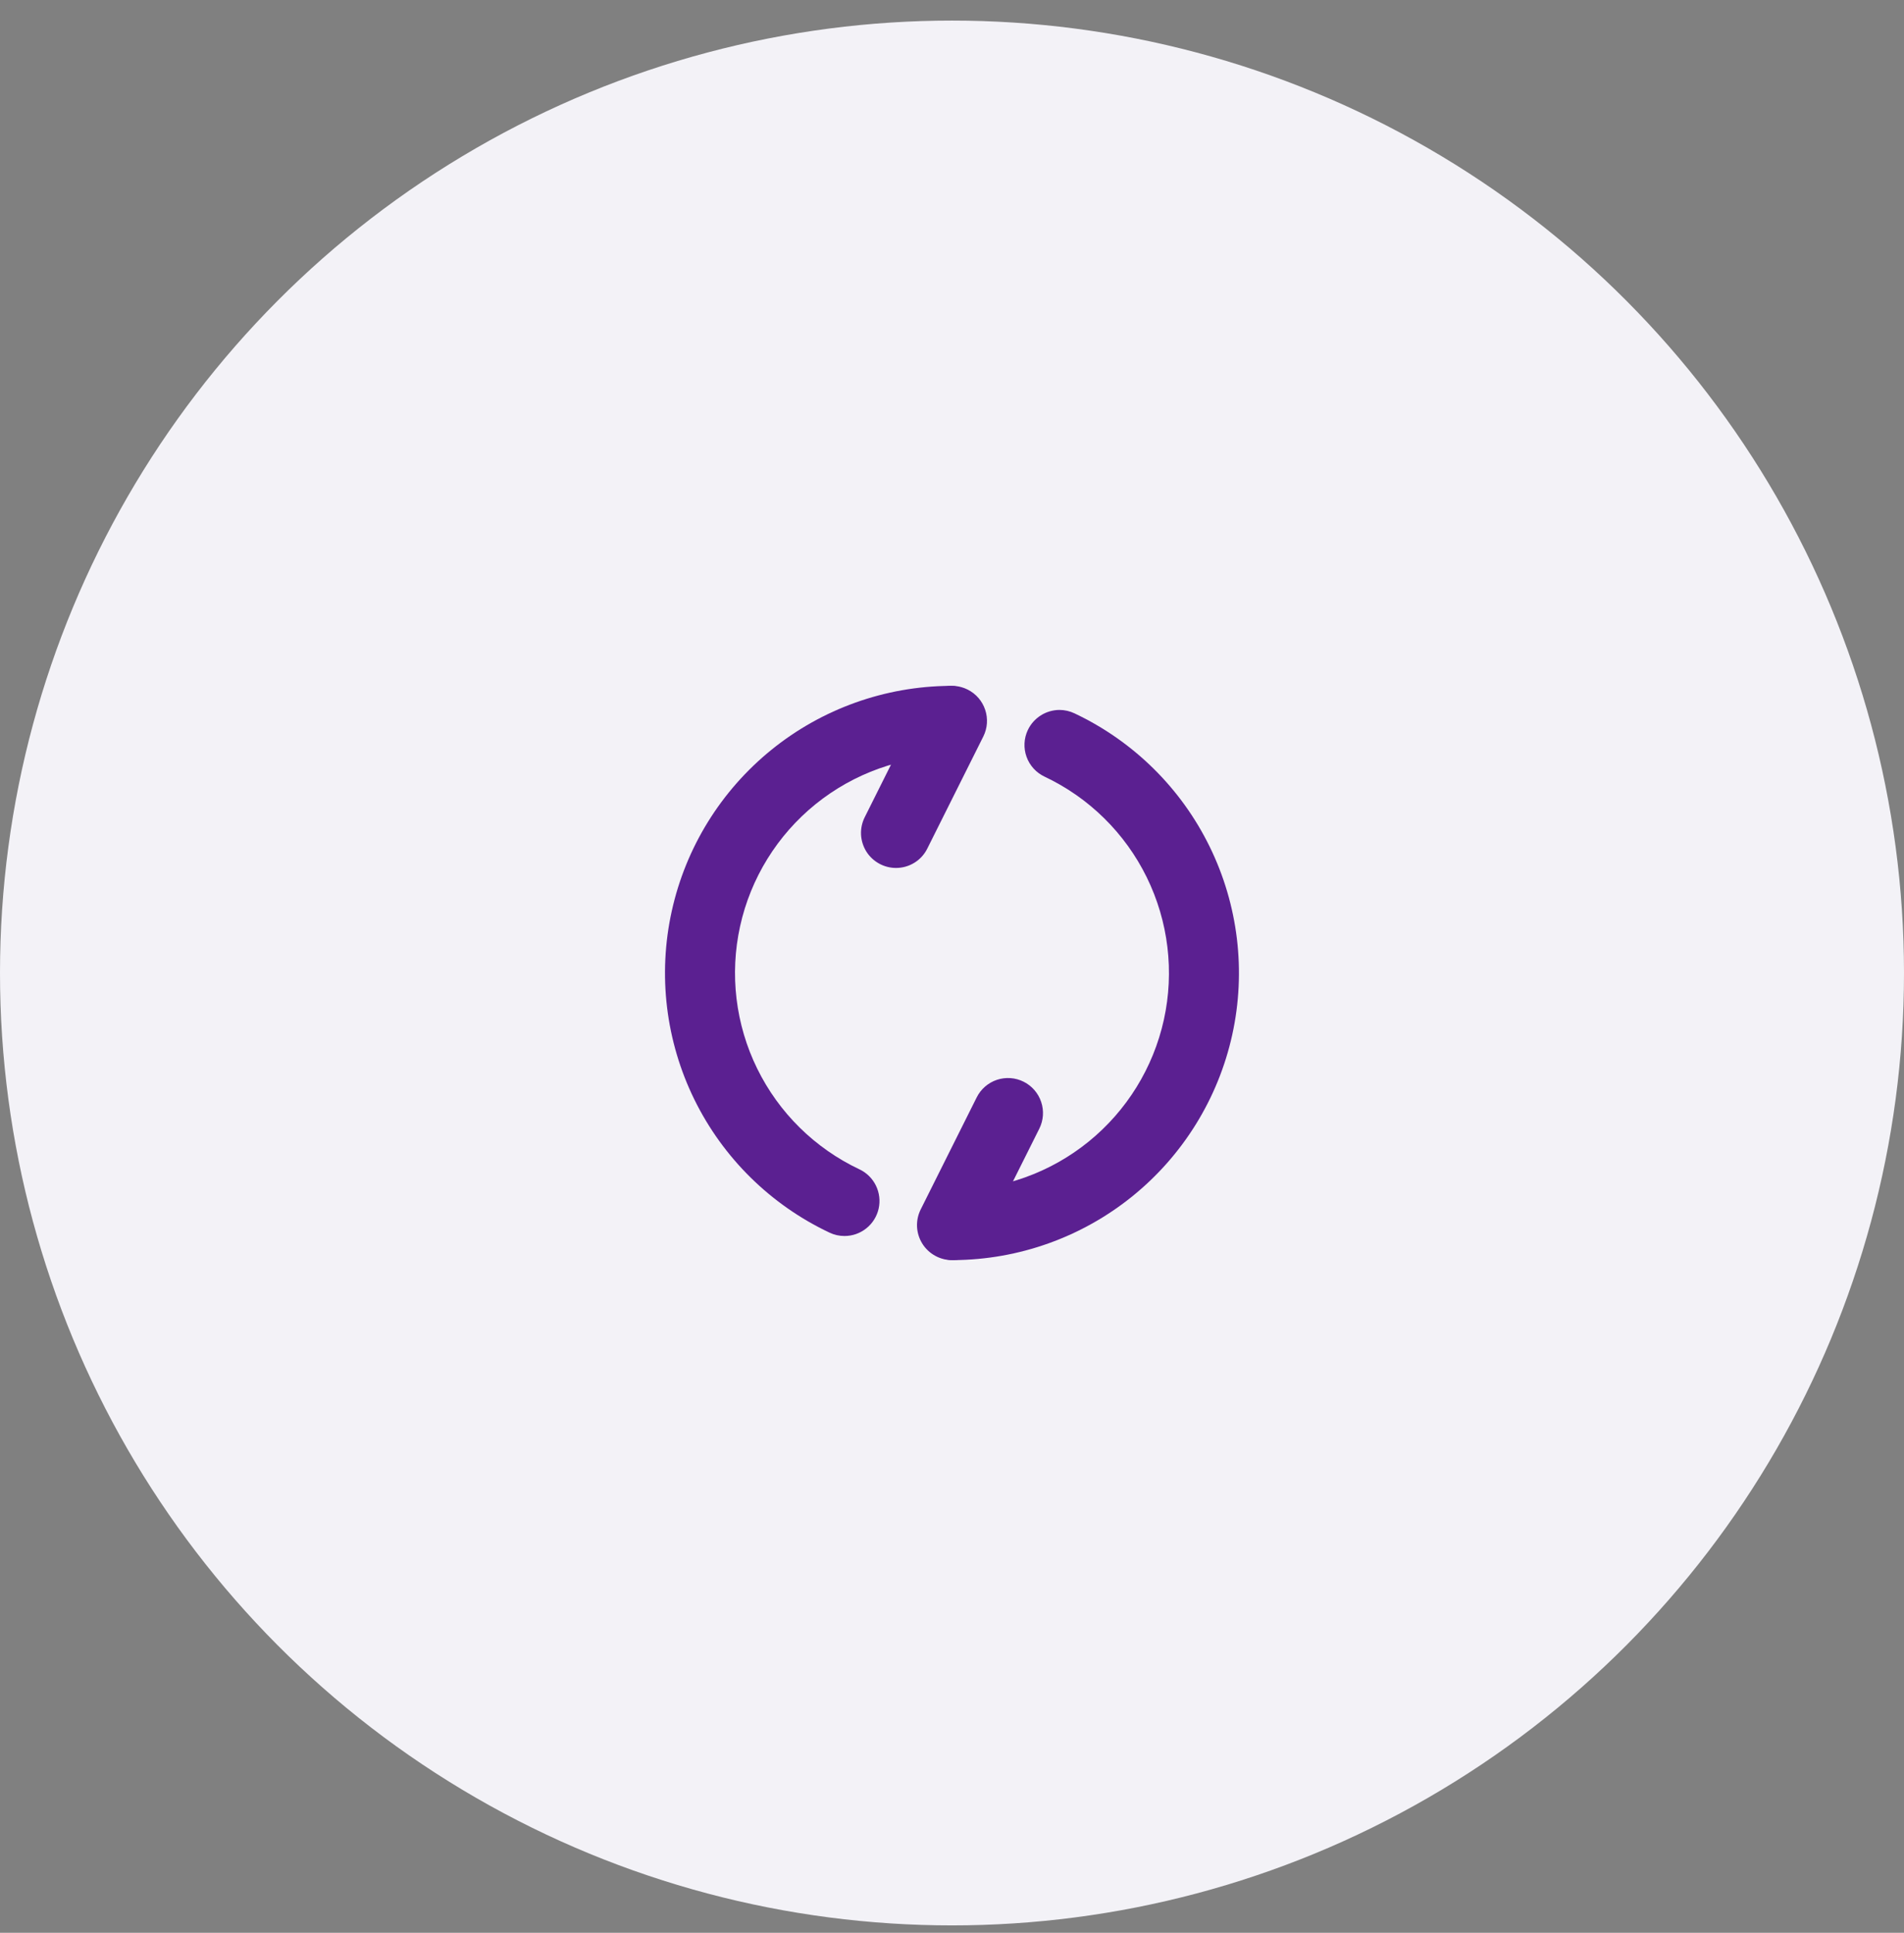 <svg width="68" height="69" viewBox="0 0 68 69" fill="none" xmlns="http://www.w3.org/2000/svg">
<rect x="0" y="0" width="68" height="69" fill="#808080" stroke="none"/>
<circle cx="34" cy="34.735" r="34" fill="#F3F2F7"/>
<path d="M34.059 44.985C33.894 44.985 33.732 44.953 33.58 44.891C33.428 44.829 33.29 44.737 33.174 44.621C32.938 44.388 32.806 44.07 32.805 43.739C32.804 43.407 32.934 43.089 33.168 42.854C33.402 42.619 33.719 42.486 34.051 42.485C35.807 42.473 37.508 41.865 38.873 40.76C40.239 39.655 41.188 38.119 41.567 36.403C41.945 34.688 41.729 32.895 40.955 31.318C40.181 29.742 38.894 28.475 37.305 27.725C37.157 27.655 37.023 27.557 36.913 27.435C36.803 27.314 36.717 27.172 36.662 27.017C36.606 26.863 36.582 26.699 36.59 26.535C36.597 26.371 36.638 26.21 36.708 26.062C36.809 25.848 36.97 25.667 37.17 25.54C37.37 25.413 37.602 25.345 37.839 25.344C38.024 25.344 38.206 25.386 38.373 25.465C40.474 26.457 42.176 28.132 43.199 30.218C44.223 32.303 44.508 34.675 44.008 36.943C43.507 39.212 42.251 41.243 40.445 42.704C38.639 44.165 36.39 44.969 34.066 44.985H34.059Z" fill="#5B2091"/>
<path d="M30.16 44.124C29.975 44.125 29.793 44.084 29.626 44.004C27.525 43.013 25.823 41.337 24.799 39.252C23.775 37.166 23.49 34.795 23.991 32.526C24.491 30.258 25.747 28.227 27.554 26.765C29.36 25.304 31.609 24.5 33.932 24.485C34.096 24.484 34.259 24.515 34.411 24.577C34.563 24.639 34.702 24.73 34.818 24.846C34.935 24.961 35.028 25.098 35.092 25.249C35.156 25.401 35.189 25.563 35.19 25.727C35.191 25.891 35.16 26.054 35.098 26.206C35.036 26.358 34.945 26.497 34.829 26.613C34.714 26.73 34.577 26.823 34.425 26.887C34.274 26.951 34.112 26.984 33.948 26.985C32.191 26.997 30.491 27.605 29.125 28.71C27.76 29.815 26.81 31.351 26.432 33.066C26.054 34.781 26.269 36.574 27.044 38.151C27.818 39.727 29.105 40.994 30.694 41.744C30.951 41.865 31.159 42.07 31.283 42.325C31.408 42.581 31.442 42.871 31.38 43.148C31.318 43.425 31.163 43.673 30.941 43.85C30.719 44.028 30.444 44.125 30.16 44.124Z" fill="#5B2091"/>
<path d="M31.999 30.985C31.786 30.985 31.577 30.93 31.391 30.826C31.205 30.722 31.048 30.573 30.936 30.392C30.825 30.21 30.761 30.004 30.751 29.791C30.742 29.578 30.787 29.367 30.882 29.176L32.882 25.176C33.03 24.88 33.29 24.654 33.604 24.549C33.919 24.444 34.262 24.468 34.559 24.617C34.855 24.765 35.081 25.025 35.185 25.339C35.291 25.654 35.266 25.997 35.118 26.293L33.118 30.293C33.015 30.502 32.855 30.677 32.657 30.799C32.46 30.921 32.231 30.986 31.999 30.985Z" fill="#5B2091"/>
<path d="M33.999 44.985C33.786 44.985 33.577 44.93 33.391 44.826C33.205 44.722 33.048 44.573 32.937 44.392C32.825 44.211 32.761 44.004 32.751 43.791C32.742 43.578 32.787 43.367 32.882 43.176L34.882 39.176C35.03 38.88 35.29 38.654 35.604 38.549C35.919 38.444 36.262 38.468 36.559 38.617C36.855 38.765 37.081 39.025 37.185 39.339C37.291 39.654 37.266 39.997 37.118 40.293L35.118 44.293C35.015 44.502 34.855 44.677 34.657 44.799C34.46 44.921 34.231 44.986 33.999 44.985Z" fill="#5B2091"/>
</svg>
